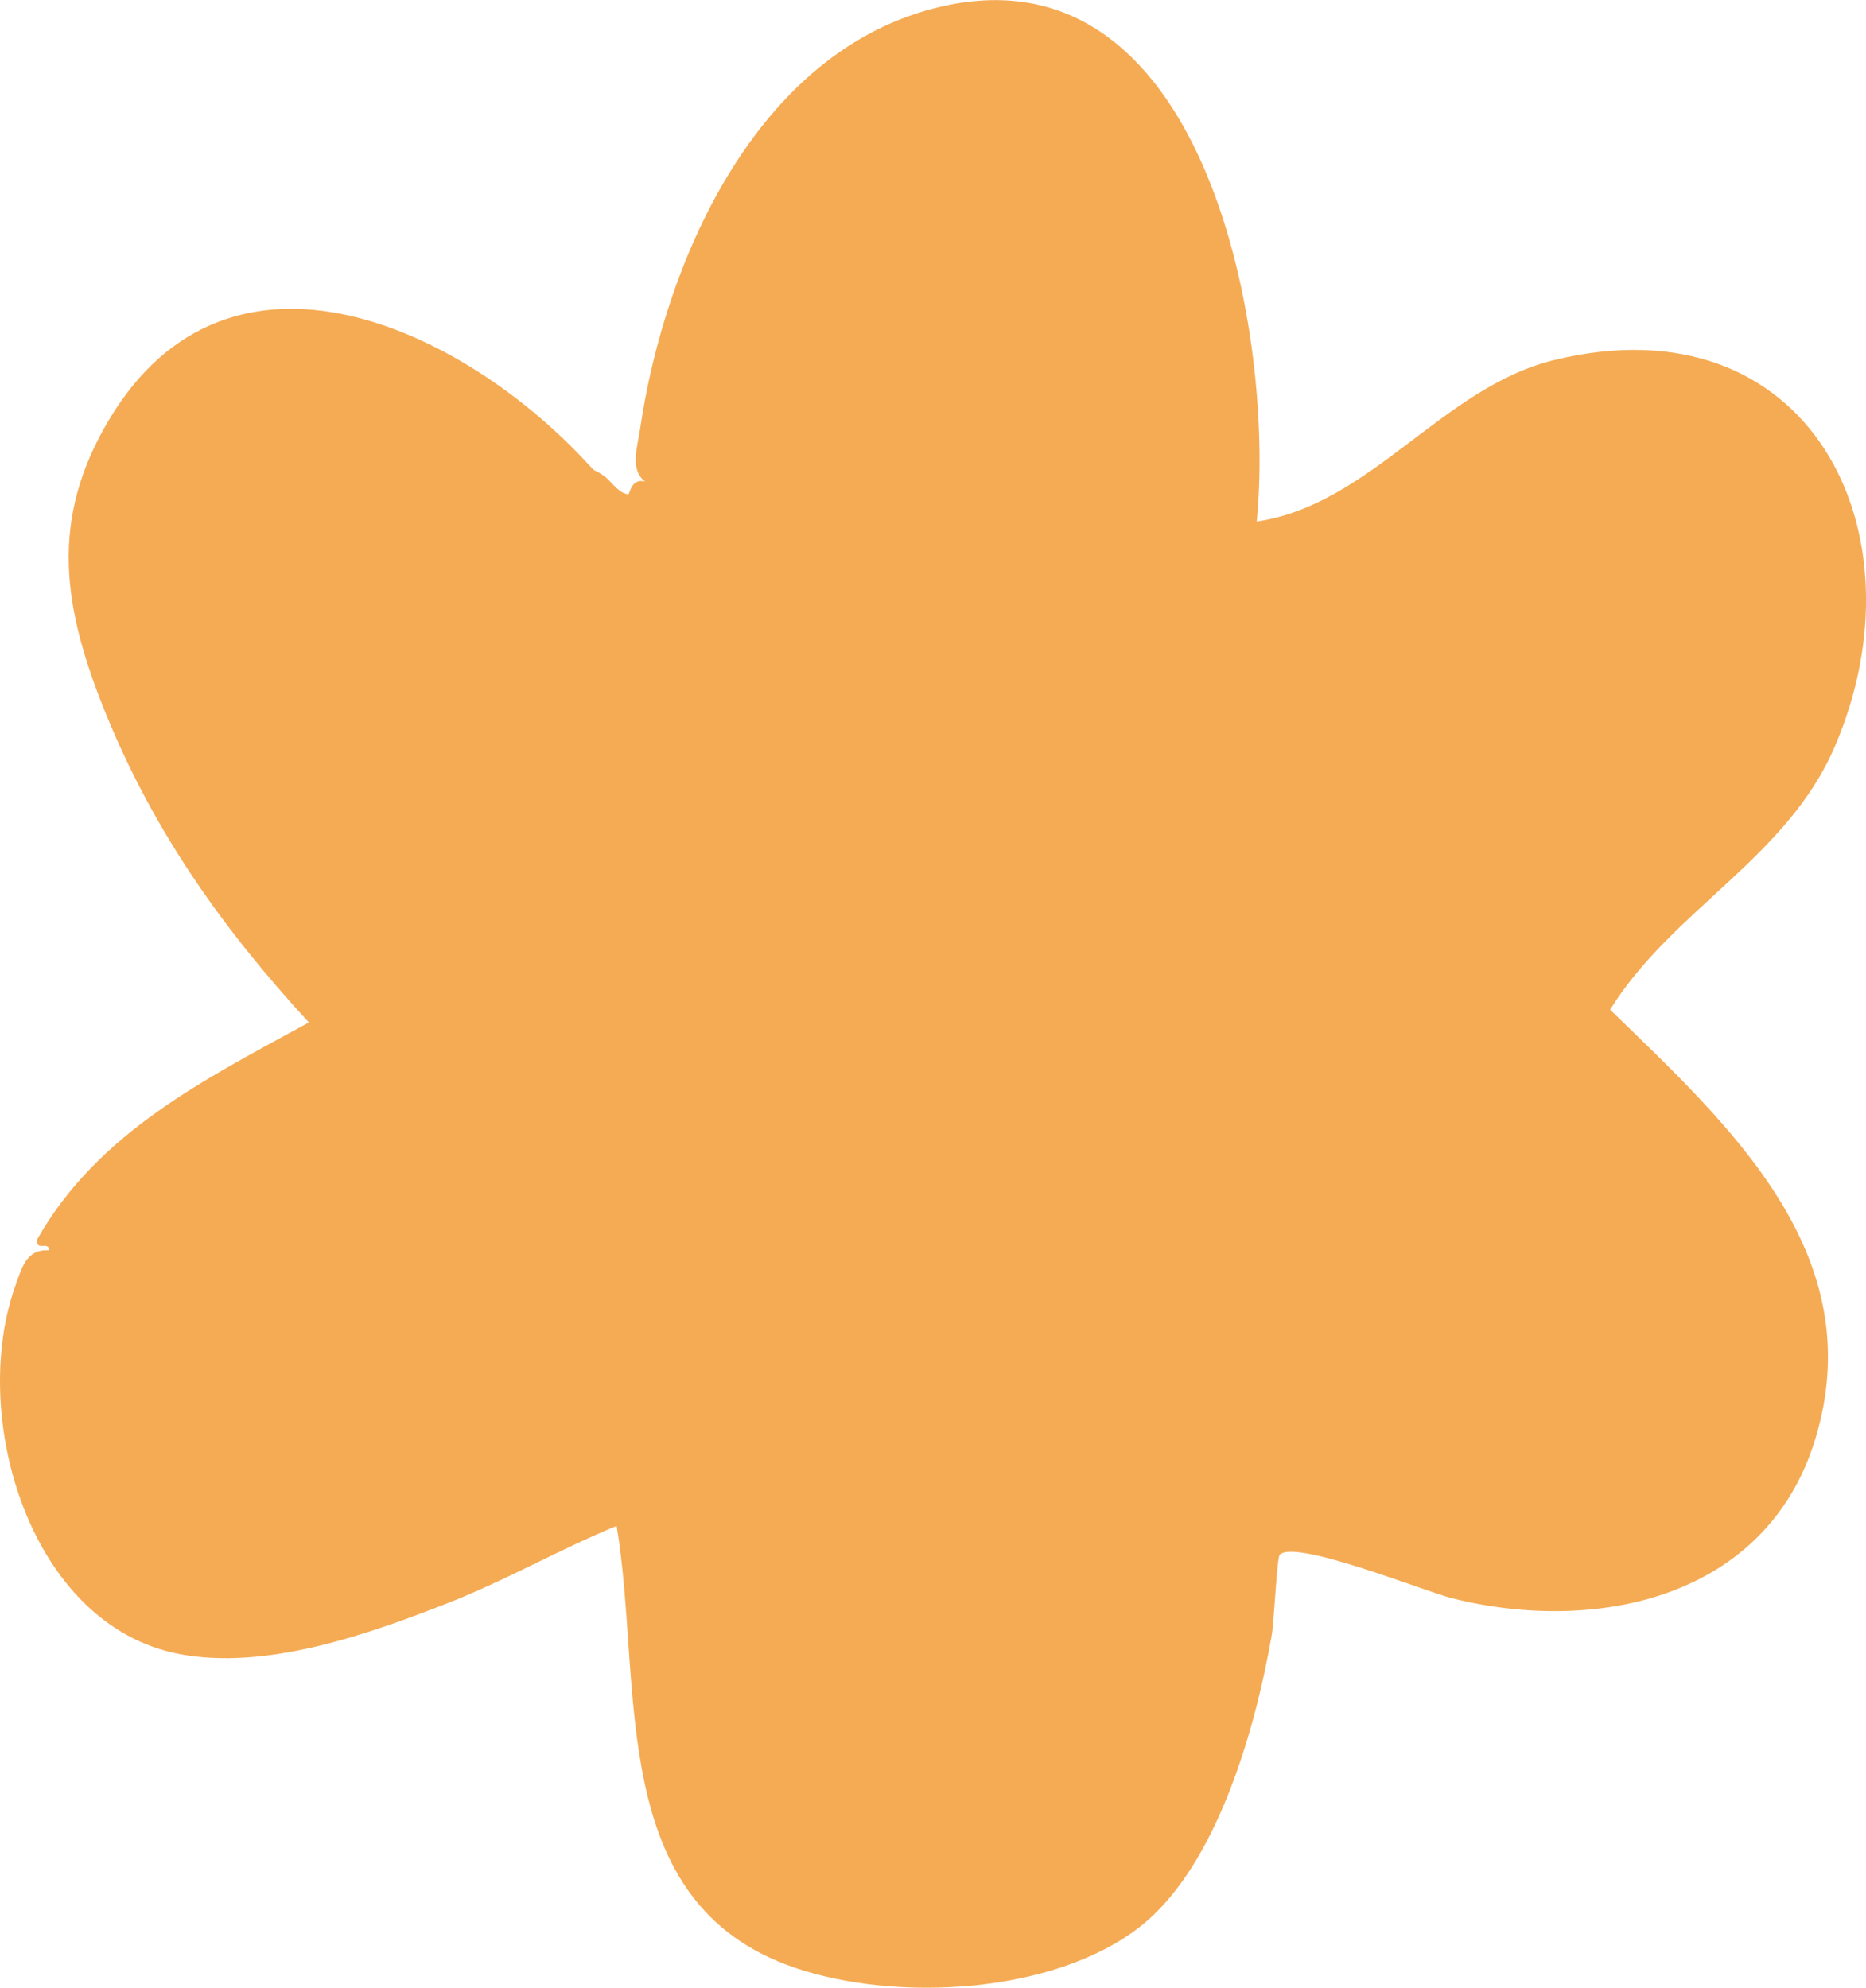 <svg viewBox="0 0 137.45 146.39" xmlns="http://www.w3.org/2000/svg" data-name="Laag 2" id="Laag_2">
  <defs>
    <style>
      .cls-1 {
        fill: #f5ab54;
      }
    </style>
  </defs>
  <g data-name="Laag 1" id="Laag_1-2">
    <path d="M92.58,38.41c8.41-1.25,13.67-9.88,21.89-11.89,18.76-4.58,27.51,12.62,20.67,28.49-3.54,8.21-11.96,11.98-16.54,19.35,8.81,8.54,19.28,18.04,15.1,31.67-3.57,11.62-15.99,14.36-26.74,11.68-1.99-.5-11.6-4.39-12.7-3.2-.2.22-.41,4.89-.58,5.89-1.2,6.91-4.05,17.11-9.76,21.54-6.36,4.92-17.88,5.52-25.34,2.99-14.06-4.77-11.18-20.82-13.16-32.55-4.18,1.72-8.11,3.98-12.32,5.64-5.95,2.34-13.51,5.03-19.92,3.79-11.02-2.14-15.45-17.5-12.07-27.05.49-1.37.82-2.8,2.52-2.67-.06-.76-1.03.16-.87-.85,4.47-7.86,12.36-11.76,19.99-15.94-6.29-6.83-11.36-13.96-14.91-22.63-3.23-7.91-4.23-14.36.2-21.77,8.89-14.86,26.04-6.73,35.2,3.19.82.89.28.29,1.25.96.48.33,1.1,1.33,1.8,1.35.09,0,.21-1.22,1.23-.93-1.15-.9-.57-2.5-.37-3.88,1.85-12.6,8.85-28.48,22.82-31.24,19.01-3.76,23.95,24.52,22.6,38.06" class="cls-1"></path>
  </g>
</svg>
